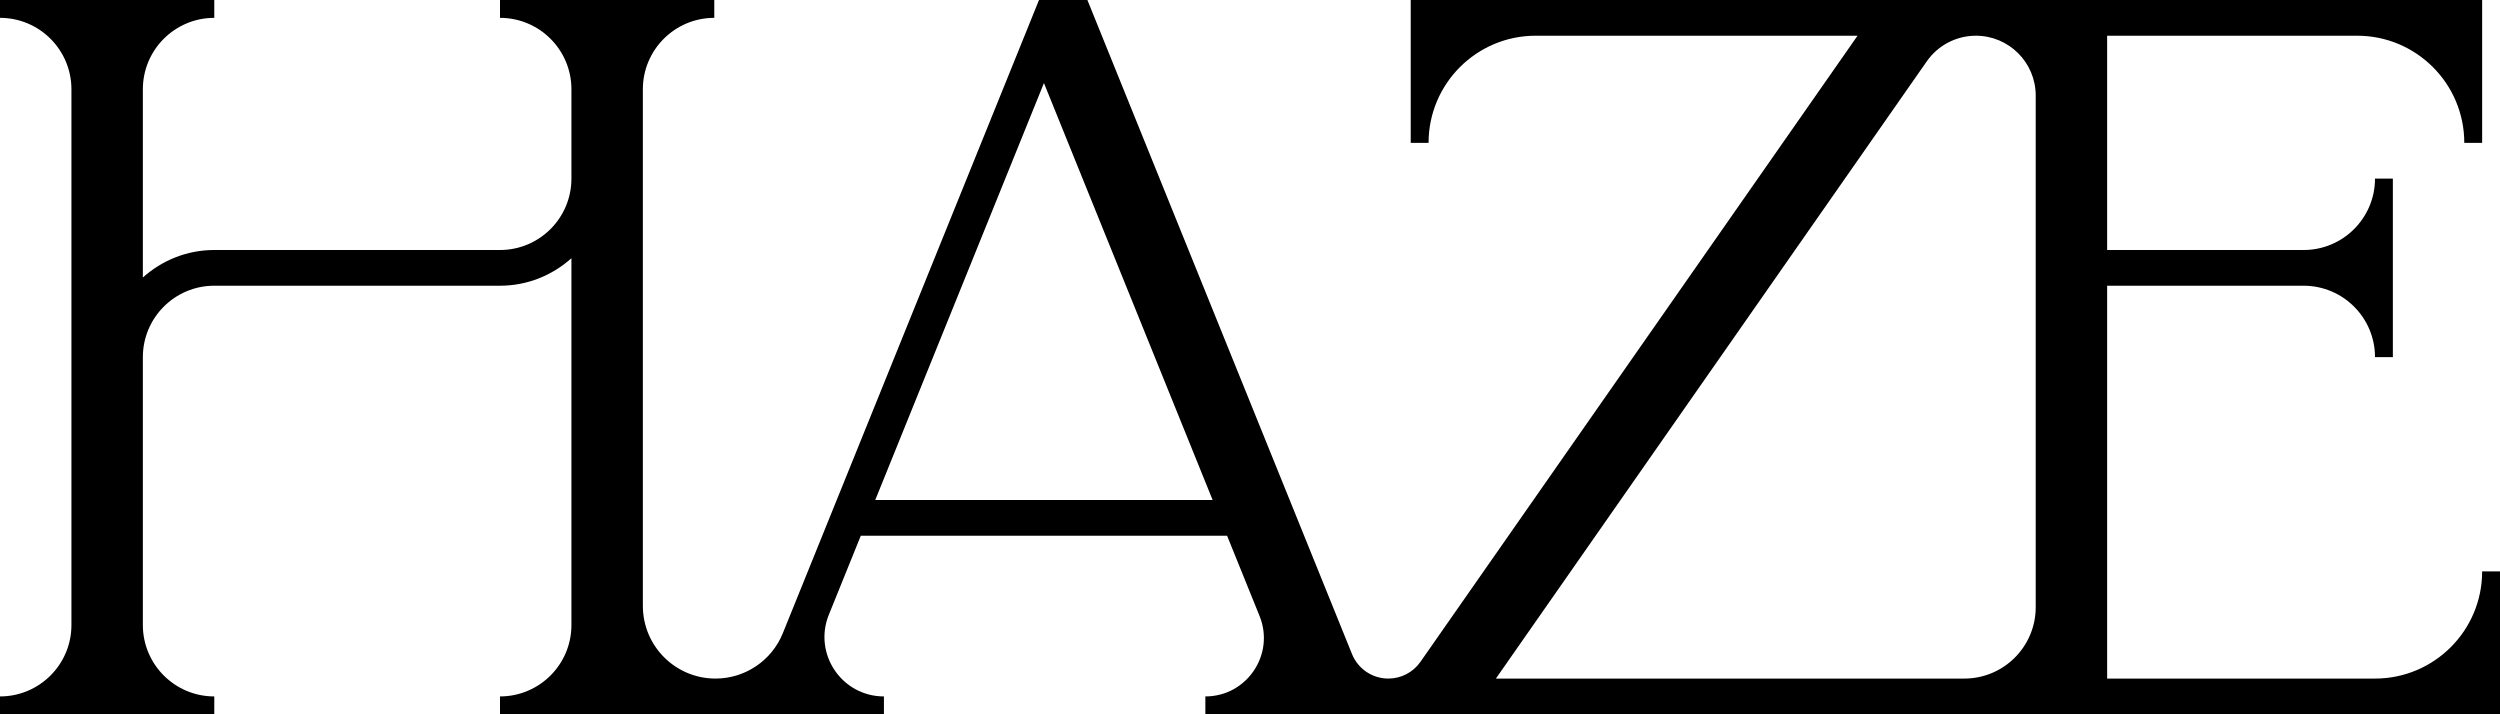 <svg viewBox="0 0 1400 400" height="400" width="1400" xmlns="http://www.w3.org/2000/svg" data-name="Layer 1" id="a">
  <path d="M1390,320c0,33.137-26.863,60-60,60h-150v-220h110c22.091,0,40,17.909,40,40h10v-100h-10c0,22.091-17.909,40-40,40h-110V20h140c33.137,0,60,26.863,60,60h10V0h-600v80h10c0-33.137,26.863-60,60-60h180.227l-244.773,350.621c-4.103,5.877-10.818,9.379-17.985,9.379h0c-8.938,0-16.981-5.423-20.334-13.708L608.94,0h-27.097l-143.455,354.578c-6.217,15.365-21.134,25.422-37.709,25.422h0c-22.466,0-40.679-18.213-40.679-40.679V50c0-22.091,17.909-40,40-40V0h-120v10c22.091,0,40,17.909,40,40v50c0,22.091-17.909,40-40,40H120c-15.376,0-29.373,5.862-40,15.405V50c0-22.091,17.909-40,40-40V0H0v10c22.091,0,40,17.909,40,40v300c0,22.091-17.909,40-40,40v10h120v-10c-22.091,0-40-17.909-40-40v-150c0-22.091,17.909-40,40-40h160c15.376,0,29.373-5.862,40-15.405v205.405c0,22.091-17.909,40-40,40v10h215v-10h0c-23.599,0-39.7-23.883-30.849-45.76l17.899-44.24h205.116l18.193,44.968c8.71,21.529-7.135,45.032-30.359,45.032h0v10h725v-80h-10ZM490.14,280l94.467-233.494,94.468,233.494h-188.934ZM1140,340c0,22.091-17.909,40-40,40h-262.303l241.318-345.672c6.268-8.978,16.527-14.328,27.476-14.328h0c18.506,0,33.509,15.002,33.509,33.509v286.491Z"></path>
</svg>
